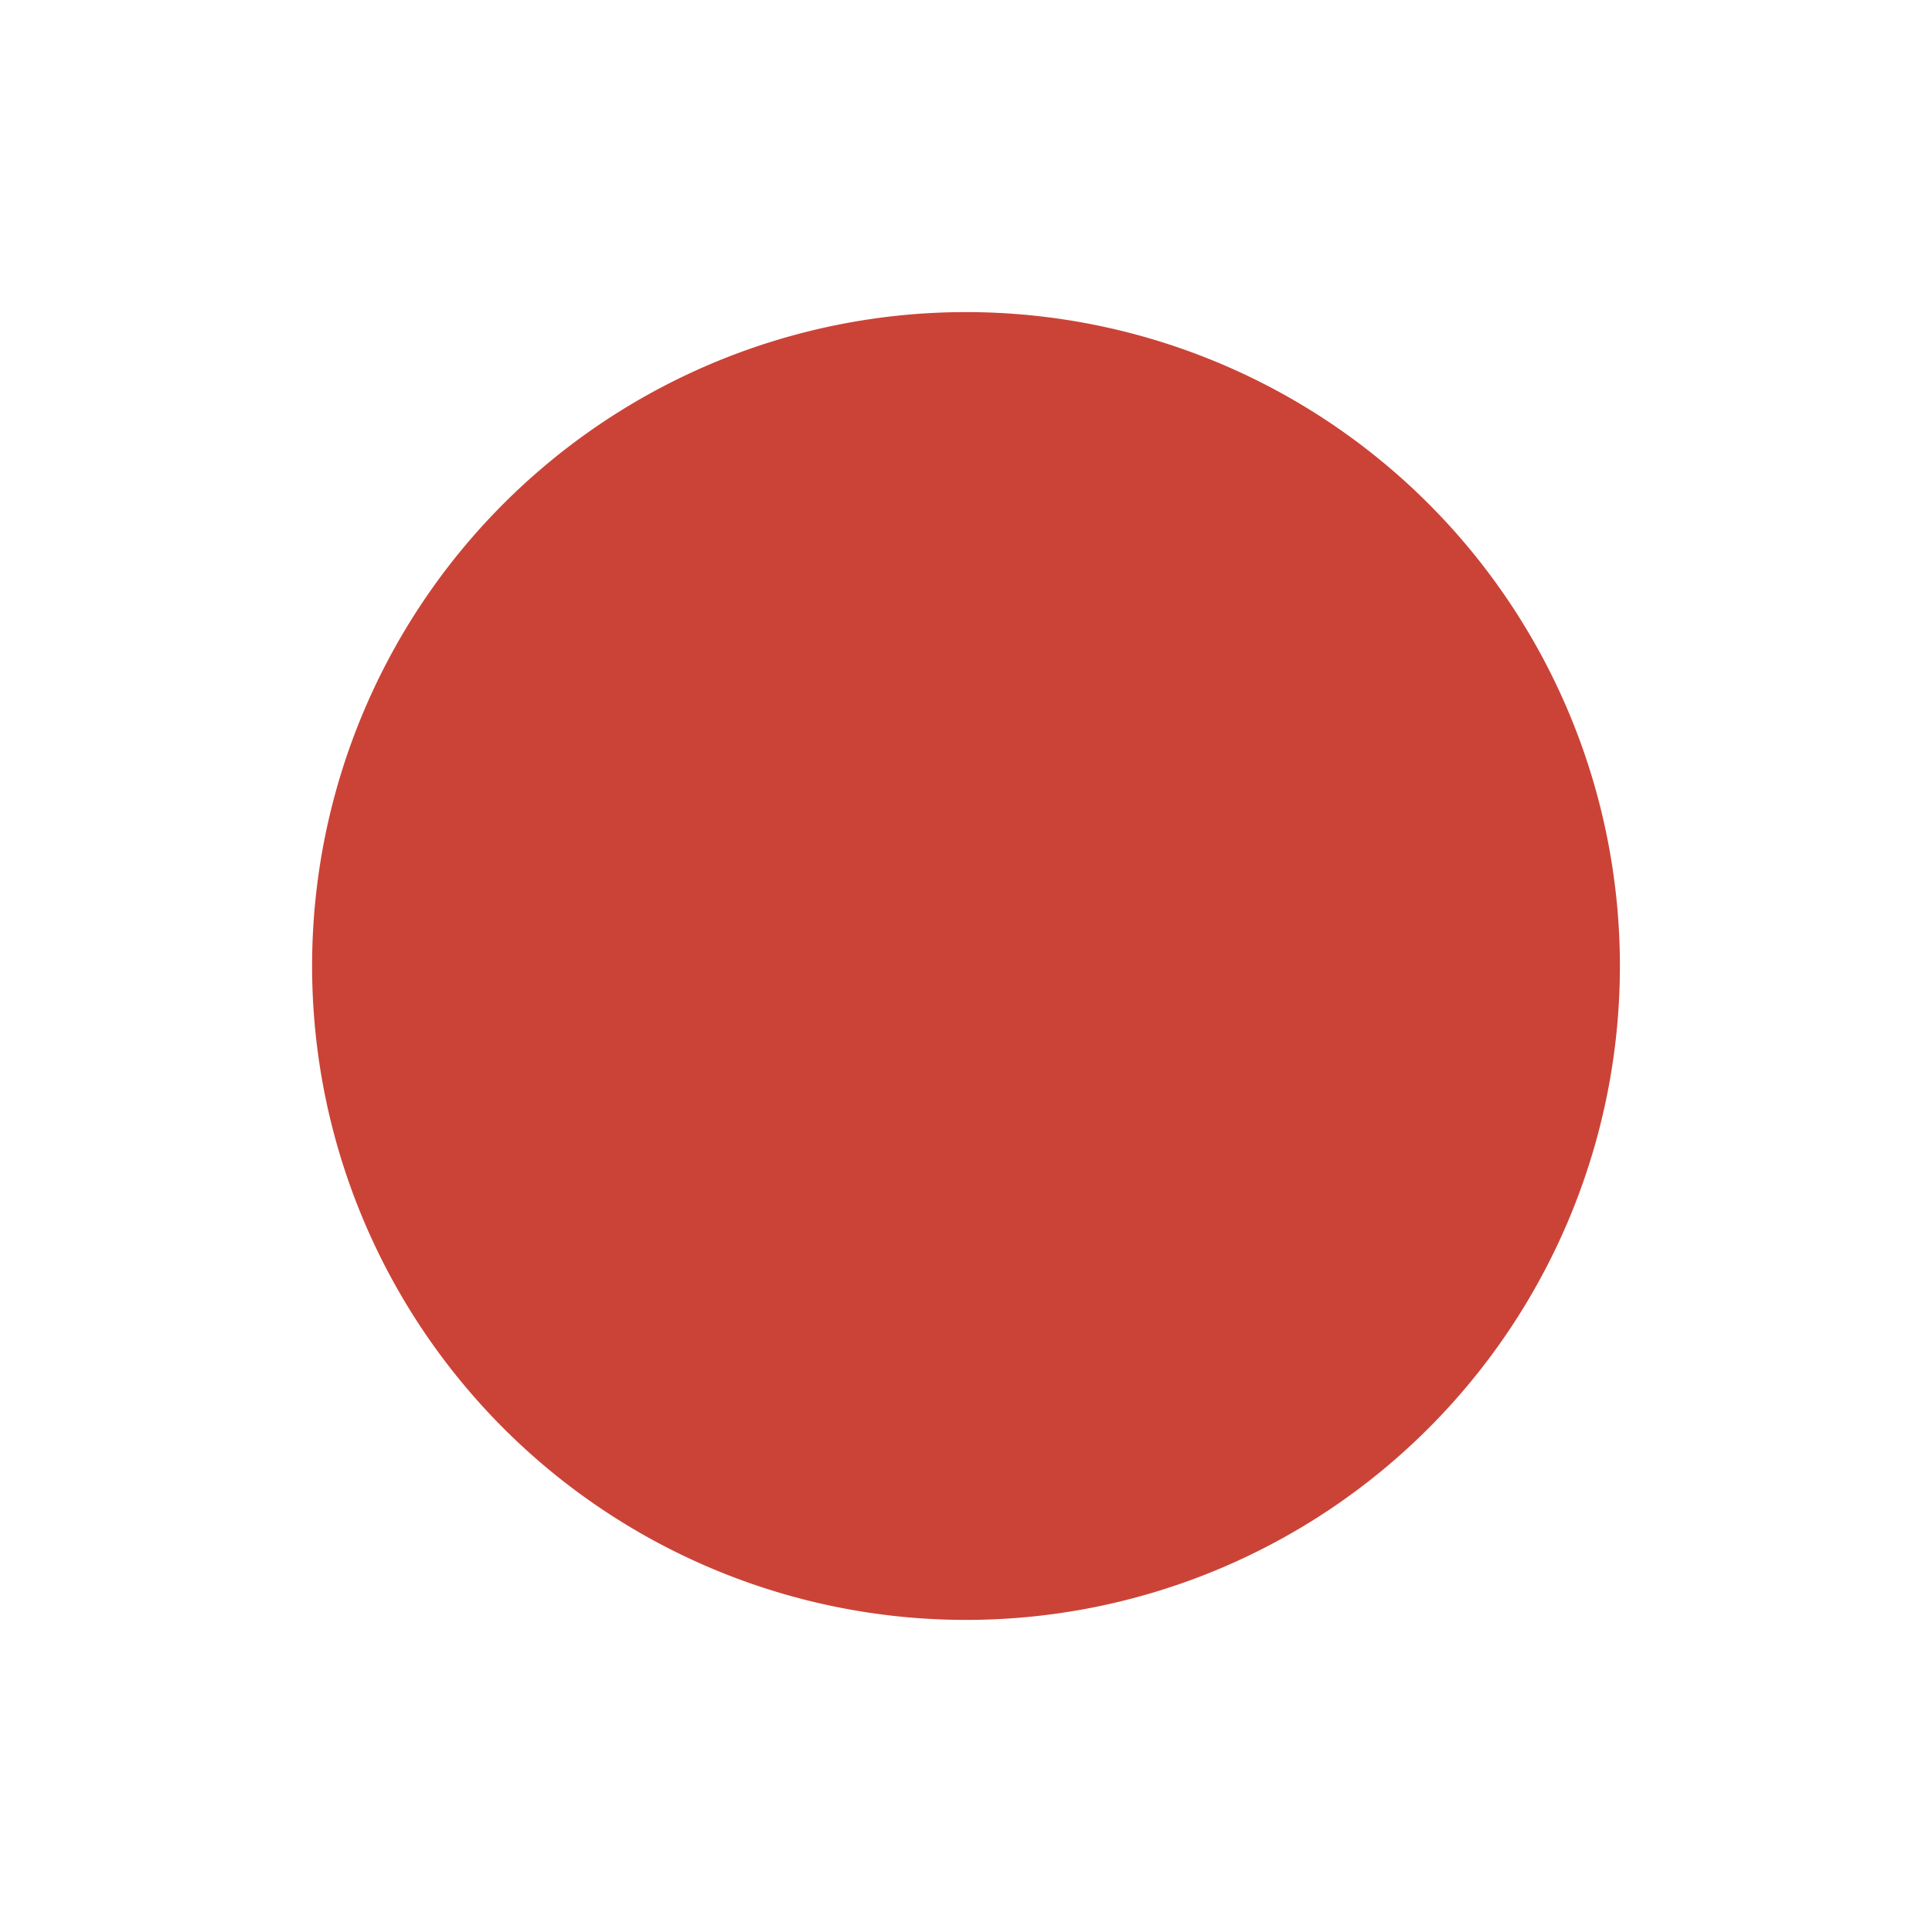 <svg xmlns="http://www.w3.org/2000/svg" xmlns:xlink="http://www.w3.org/1999/xlink" width="65" height="65" viewBox="0 0 65 65">
  <defs>
    <filter id="Bg" x="0" y="0" width="65" height="65" filterUnits="userSpaceOnUse">
      <feOffset dy="4" input="SourceAlpha"/>
      <feGaussianBlur stdDeviation="3.5" result="blur"/>
      <feFlood flood-opacity="0.2"/>
      <feComposite operator="in" in2="blur"/>
      <feComposite in="SourceGraphic"/>
    </filter>
  </defs>
  <g transform="matrix(1, 0, 0, 1, 0, 0)" filter="url(#Bg)">
    <path id="Bg-2" data-name="Bg" d="M22,0A22,22,0,1,1,0,22,22,22,0,0,1,22,0Z" transform="translate(10.5 6.5)" fill="#cb4337"/>
  </g>
</svg>
